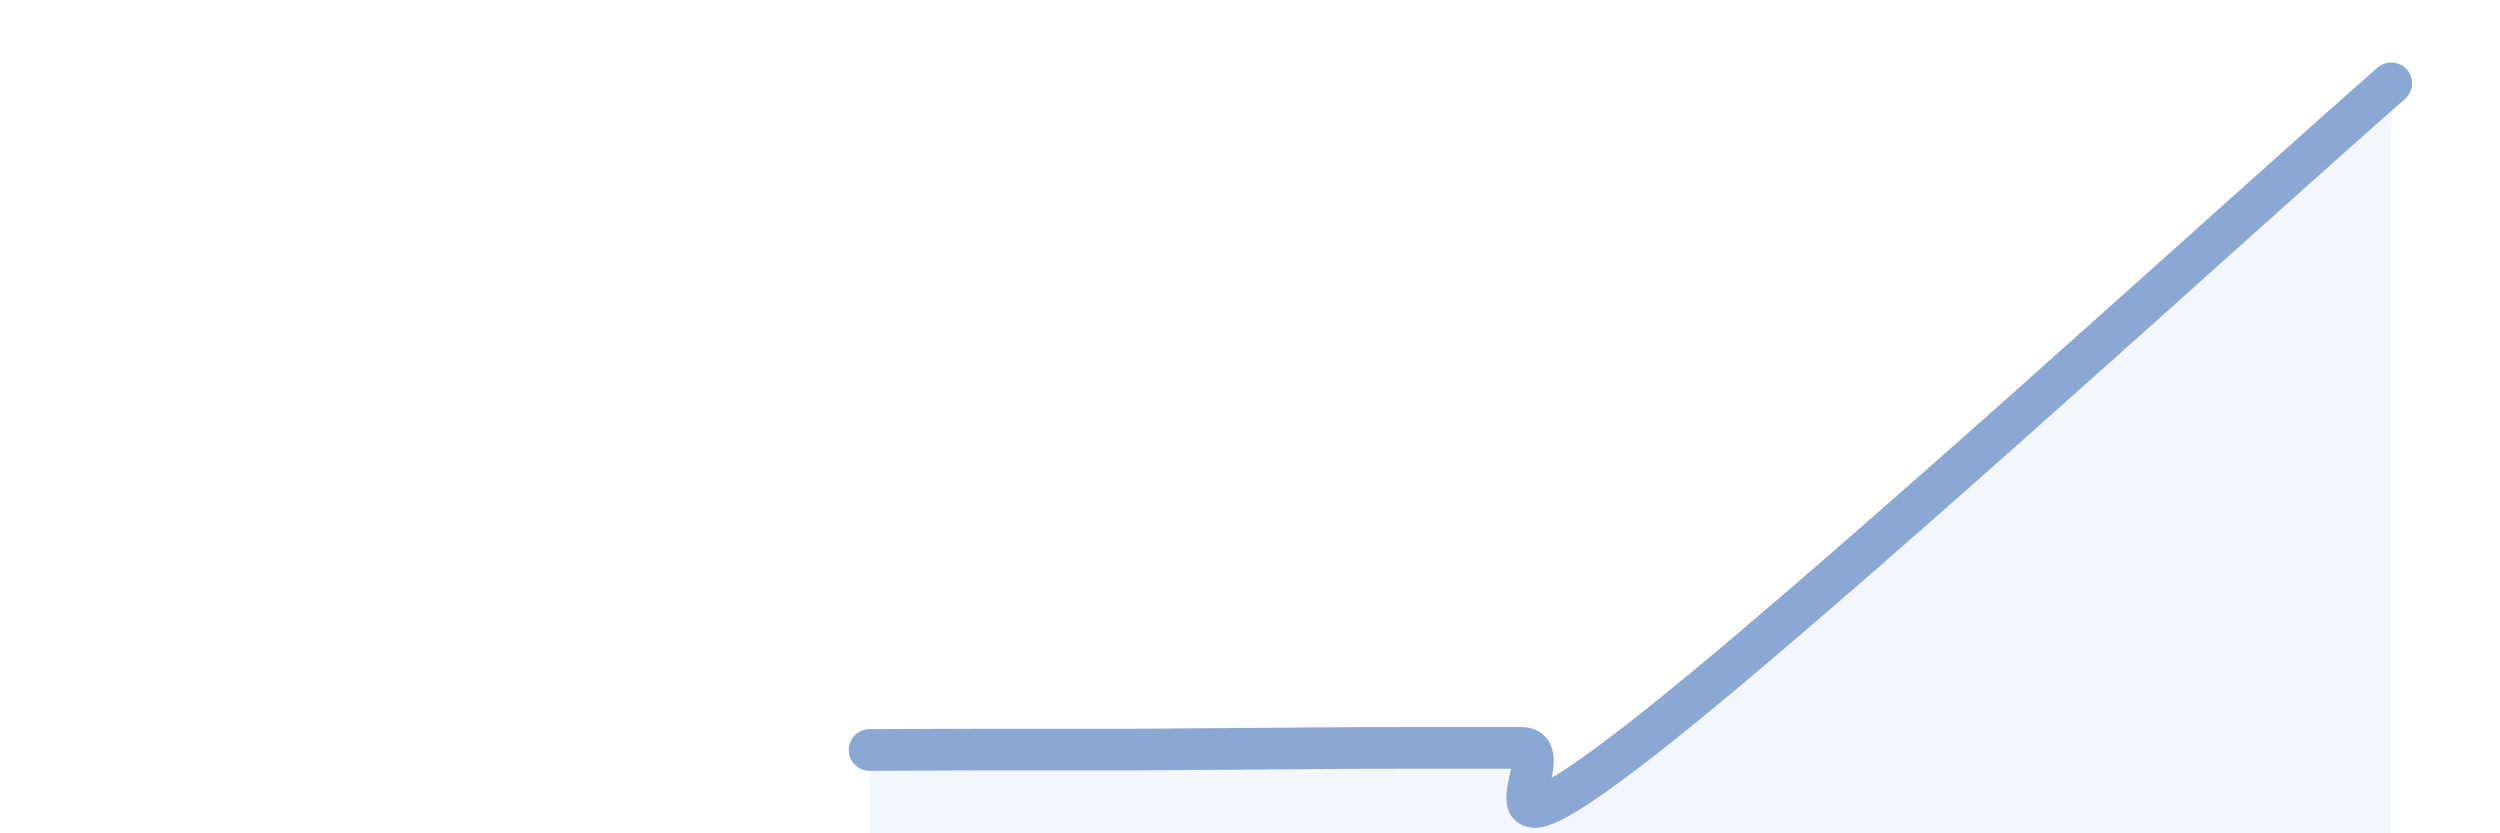 
    <svg width="60" height="20" viewBox="0 0 60 20" xmlns="http://www.w3.org/2000/svg">
      <path
        d="M 20.87,18 C 21.39,18 22.44,17.99 23.48,17.99 C 24.52,17.99 25.05,17.99 26.09,17.99 C 27.13,17.99 27.66,17.99 28.7,17.98 C 29.74,17.97 30.26,17.97 31.3,17.96 C 32.34,17.95 32.87,17.95 33.91,17.95 C 34.95,17.95 35.48,17.95 36.52,17.95 C 37.56,17.95 34.96,21.14 39.13,17.95 C 43.3,14.76 53.74,5.19 57.39,2L57.39 20L20.87 20Z"
        fill="#8ba7d3"
        opacity="0.1"
        stroke-linecap="round"
        stroke-linejoin="round"
      />
      <path
        d="M 20.87,18 C 21.39,18 22.44,17.99 23.48,17.99 C 24.52,17.99 25.05,17.99 26.09,17.99 C 27.13,17.99 27.66,17.99 28.7,17.98 C 29.74,17.97 30.26,17.97 31.3,17.96 C 32.34,17.95 32.87,17.95 33.91,17.95 C 34.95,17.95 35.48,17.95 36.52,17.95 C 37.56,17.95 34.96,21.14 39.13,17.95 C 43.3,14.76 53.74,5.19 57.39,2"
        stroke="#8ba7d3"
        stroke-width="1"
        fill="none"
        stroke-linecap="round"
        stroke-linejoin="round"
      />
    </svg>
  